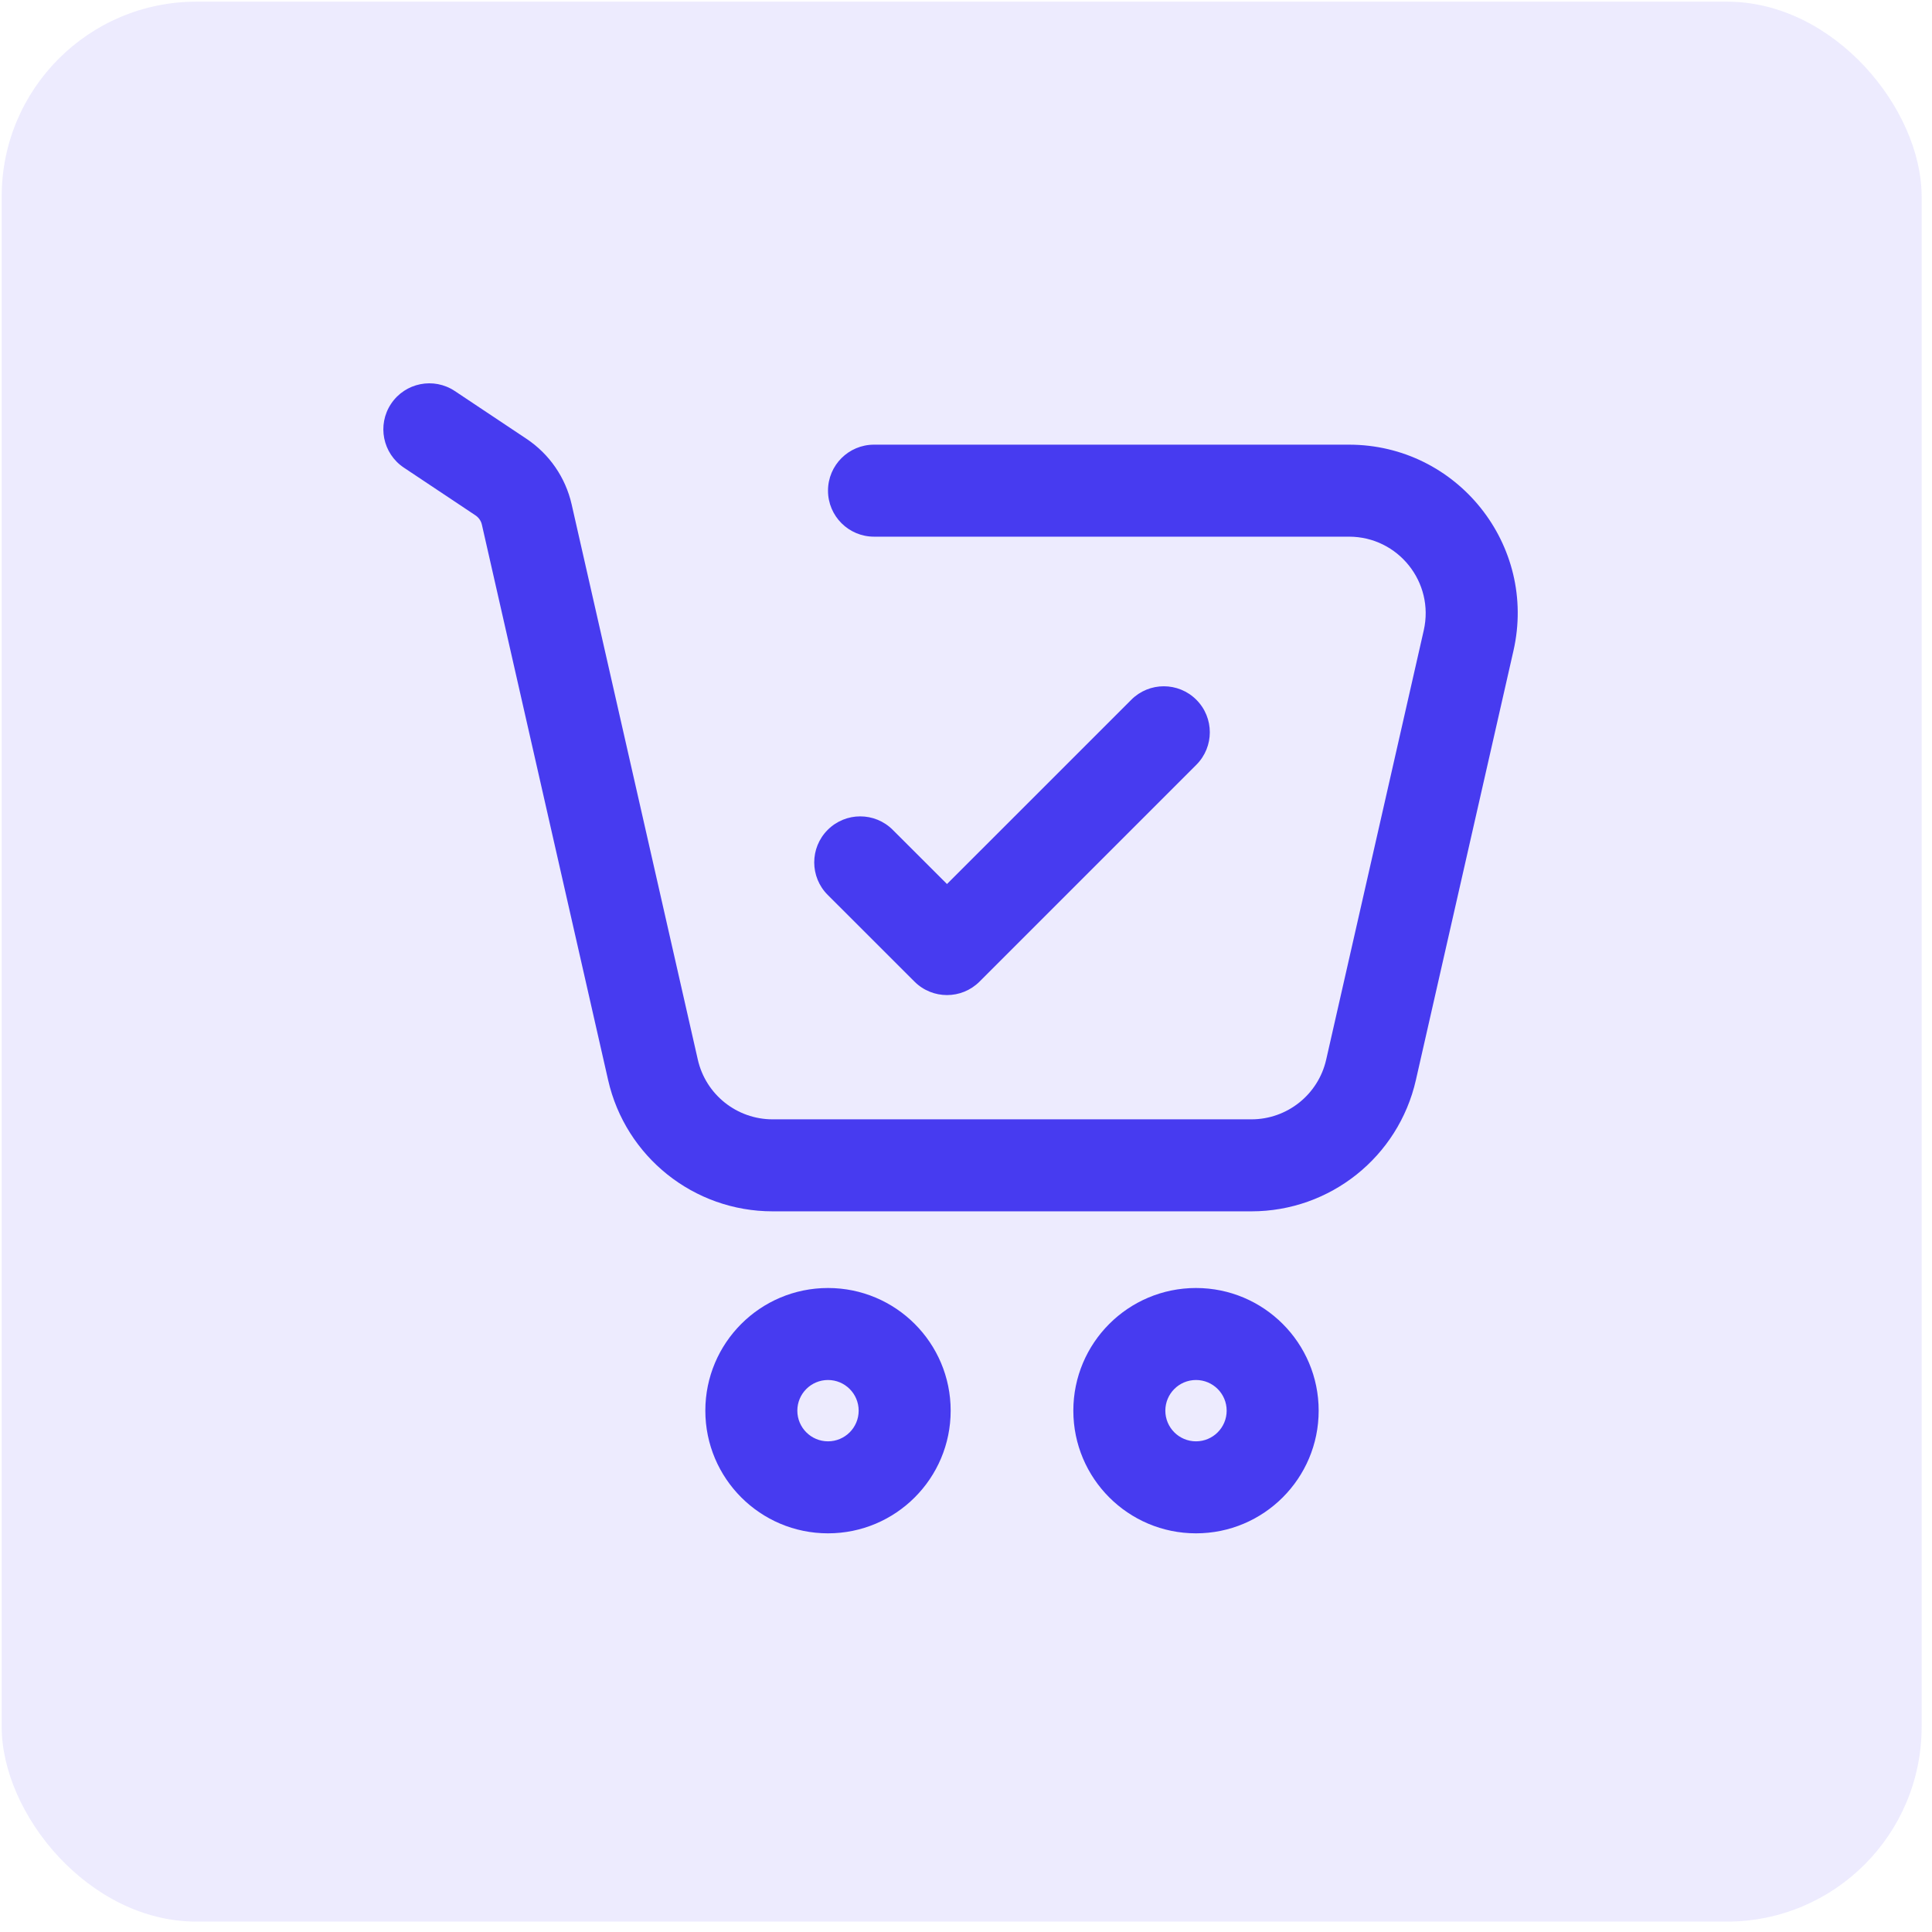 <svg width="63" height="63" viewBox="0 0 63 63" fill="none" xmlns="http://www.w3.org/2000/svg">
<rect x="0.055" y="0.054" width="62.607" height="62.607" rx="6.351" fill="#473BF0" fill-opacity="0.1"/>
<path fill-rule="evenodd" clip-rule="evenodd" d="M39 47C39.552 47 40 46.552 40 46C40 45.448 39.552 45 39 45C38.448 45 38 45.448 38 46C38 46.552 38.448 47 39 47ZM39 50C41.209 50 43 48.209 43 46C43 43.791 41.209 42 39 42C36.791 42 35 43.791 35 46C35 48.209 36.791 50 39 50Z" fill="#473BF0"/>
<path fill-rule="evenodd" clip-rule="evenodd" d="M27 47C27.552 47 28 46.552 28 46C28 45.448 27.552 45 27 45C26.448 45 26 45.448 26 46C26 46.552 26.448 47 27 47ZM27 50C29.209 50 31 48.209 31 46C31 43.791 29.209 42 27 42C24.791 42 23 43.791 23 46C23 48.209 24.791 50 27 50Z" fill="#473BF0"/>
<path fill-rule="evenodd" clip-rule="evenodd" d="M12.752 13.168C13.212 12.478 14.143 12.292 14.832 12.752L17.168 14.309C17.914 14.806 18.441 15.571 18.64 16.445L22.755 34.554C23.014 35.692 24.026 36.5 25.193 36.5H40.807C41.974 36.5 42.986 35.692 43.245 34.554L46.427 20.554C46.782 18.989 45.593 17.5 43.989 17.5H28.5C27.672 17.5 27 16.828 27 16C27 15.171 27.672 14.5 28.5 14.5H43.989C47.519 14.5 50.135 17.777 49.352 21.219L46.17 35.219C45.601 37.723 43.375 39.5 40.807 39.5H25.193C22.625 39.5 20.399 37.723 19.83 35.219L15.714 17.11C15.686 16.985 15.611 16.876 15.504 16.805L13.168 15.248C12.479 14.788 12.293 13.857 12.752 13.168Z" fill="#473BF0"/>
<path fill-rule="evenodd" clip-rule="evenodd" d="M26.99 27.061C27.575 26.475 28.525 26.474 29.111 27.06L30.88 28.827L36.89 22.818C37.475 22.232 38.425 22.232 39.011 22.818C39.597 23.404 39.597 24.353 39.011 24.939L31.941 32.009C31.356 32.594 30.406 32.595 29.82 32.009L26.991 29.182C26.405 28.597 26.404 27.647 26.99 27.061Z" fill="#473BF0"/>
</svg>
